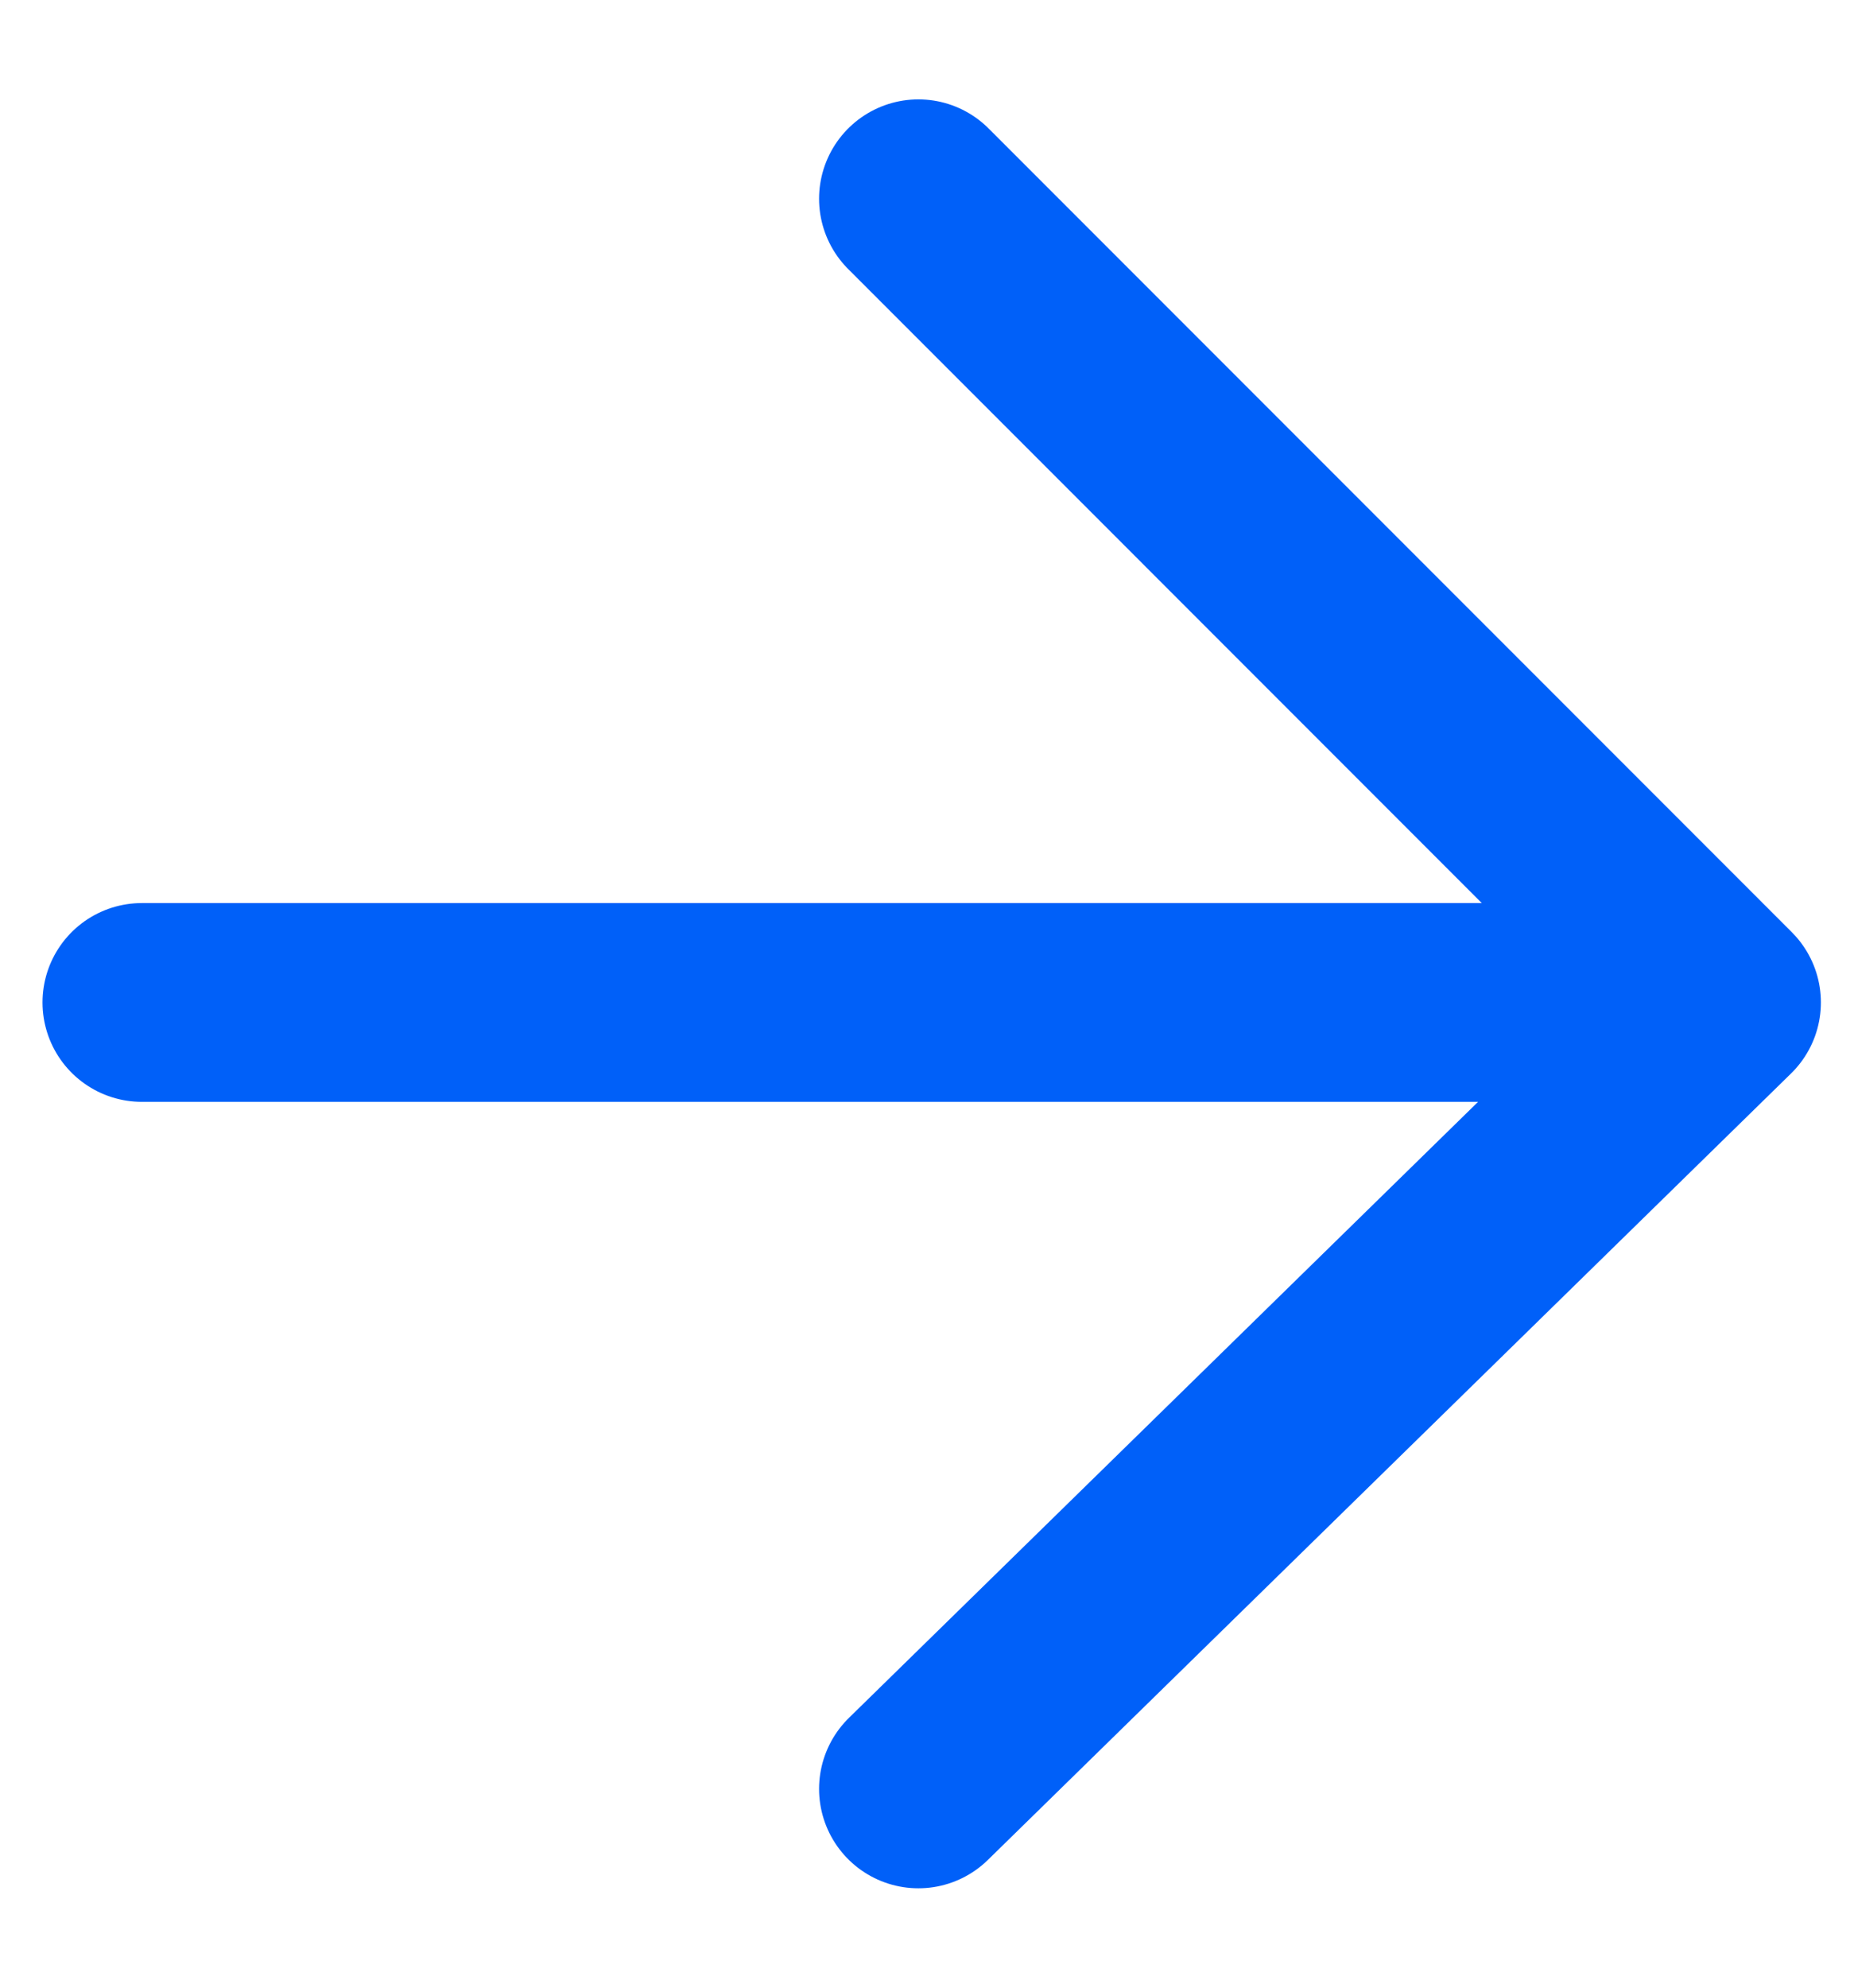 <svg width="14" height="15" viewBox="0 0 14 15" fill="none" xmlns="http://www.w3.org/2000/svg">
<path d="M1.071 7.565L12.097 7.565M6.935 1.5L13 7.565L6.935 13.5" stroke="#0060F9" stroke-width="1.5" stroke-linecap="round" stroke-linejoin="round"/>
</svg>
